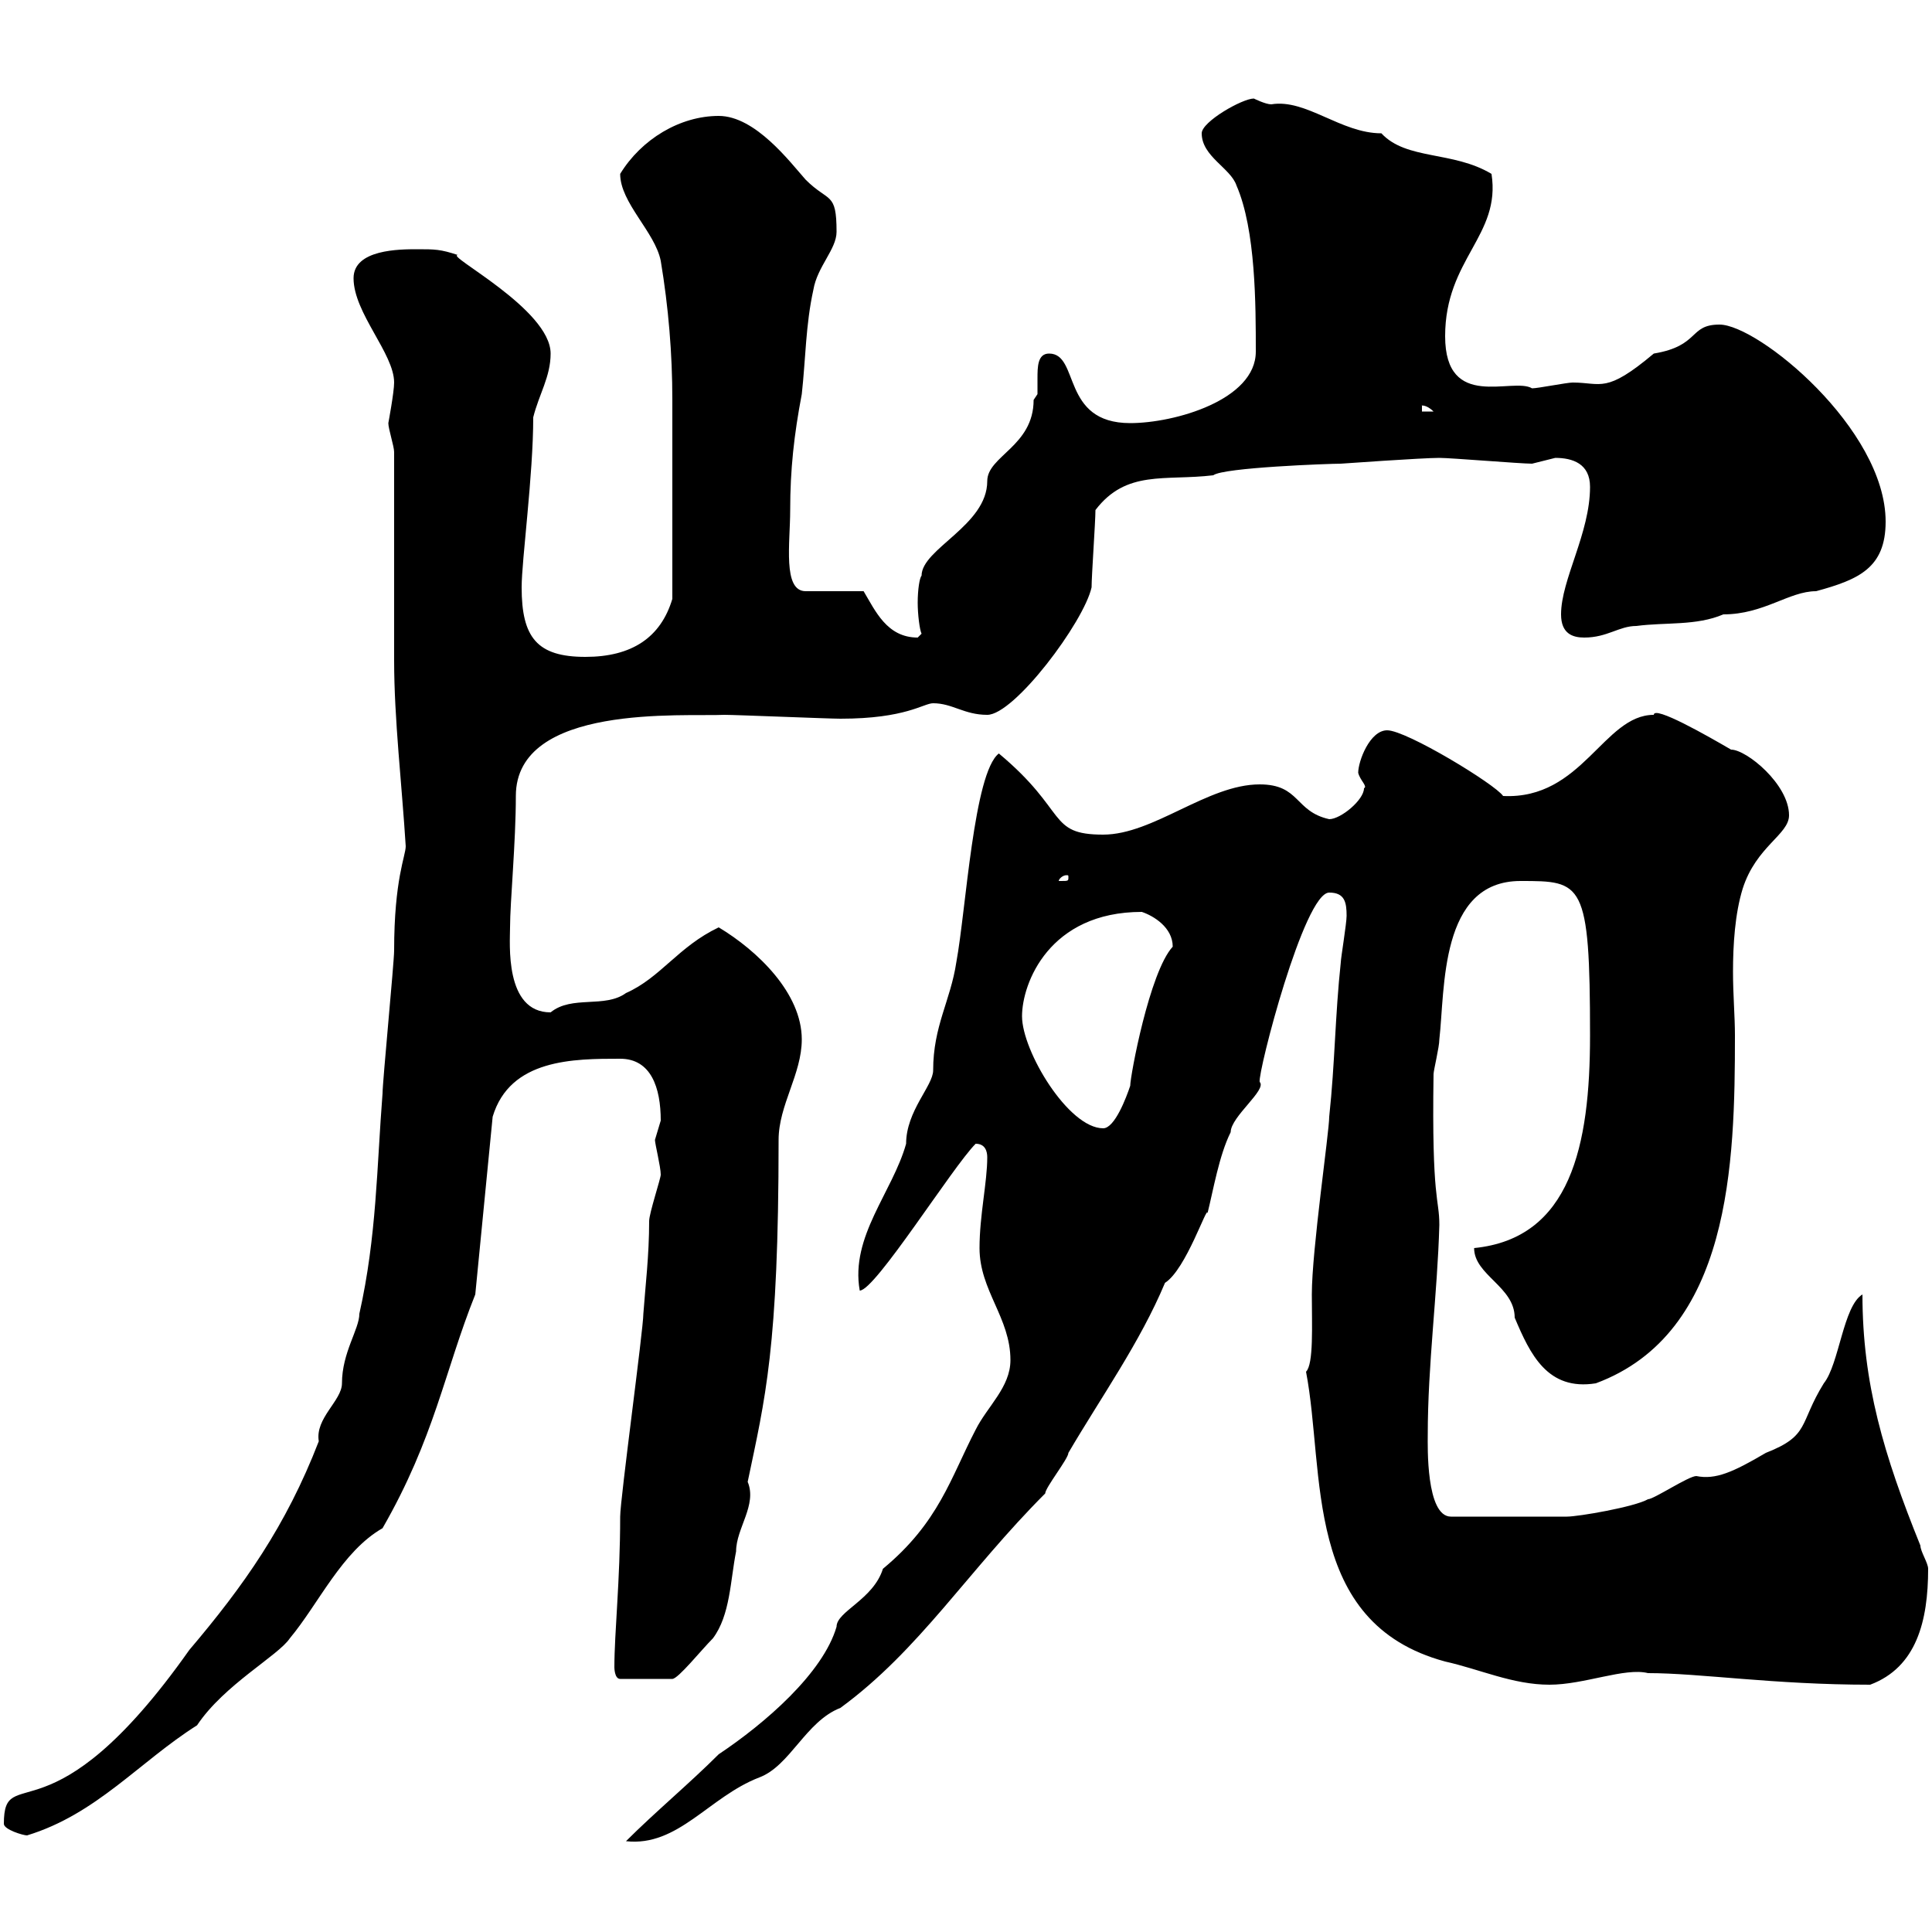<svg xmlns="http://www.w3.org/2000/svg" xmlns:xlink="http://www.w3.org/1999/xlink" width="300" height="300"><path d="M156.90 211.20C156.90 215.40 153.30 218.40 151.50 222C147.60 229.50 145.80 236.40 137.10 243.60C135.60 248.40 129.90 250.20 129.90 252.60C127.80 259.80 118.80 267.60 111.60 272.40C107.10 276.90 101.70 281.40 97.20 285.90C105.30 286.80 110.10 279 117.90 276C122.70 274.20 125.10 267.30 130.50 265.20C142.80 256.20 150.30 243.90 162.30 231.90C162.30 231 165.90 226.50 165.90 225.60C171 216.90 177 208.50 180.90 199.20C184.20 197.10 187.50 186.90 187.50 188.40C188.40 184.80 189.30 179.40 191.10 175.80C191.10 173.40 196.80 169.20 195.60 168C195.30 166.50 202.50 138.60 206.40 138.60C208.80 138.60 209.10 140.10 209.10 142.20C209.10 143.40 208.20 148.80 208.20 149.40C207.30 157.80 207.30 165 206.40 173.40C206.40 175.80 203.70 194.10 203.70 201C203.70 205.80 204 211.80 202.80 213C205.80 228.60 202.20 252 224.40 258C229.80 259.20 234.90 261.60 240.60 261.60C246 261.60 252.30 258.90 255.90 259.80C264 259.80 275.40 261.60 290.40 261.60C297.60 258.90 299.40 251.70 299.40 243.60C299.40 242.70 298.20 240.90 298.20 240C292.50 225.90 289.20 214.80 289.20 201C286.20 202.80 285.60 211.80 283.20 214.80C279.30 221.10 281.10 222.90 274.20 225.60C269.10 228.60 266.40 229.80 263.40 229.20C262.20 229.20 256.80 232.80 255.90 232.80C253.80 234 245.10 235.50 243.30 235.50L225.30 235.50C221.40 235.50 221.70 224.40 221.70 222.90C221.70 211.80 223.20 201 223.50 190.20C223.50 186 222.30 186.60 222.60 166.80C222.60 166.20 223.50 162.60 223.50 161.40C224.40 153.60 223.50 136.80 236.10 136.80C245.70 136.80 246.90 136.80 246.90 160.80C246.90 177.90 243.90 192.30 228.90 193.80C228.90 198 235.20 199.80 235.20 204.60C237.60 210.30 240.30 216 247.80 214.80C268.80 207 269.40 180.60 269.40 160.80C269.40 157.80 269.10 154.50 269.10 150.90C269.10 146.70 269.40 141.90 270.60 138C272.70 131.40 277.80 129.60 277.80 126.60C277.80 121.80 271.20 116.40 268.80 116.40C265.20 114.30 256.80 109.50 256.80 111C249 111 245.70 124.20 233.40 123.60C232.20 121.80 218.40 113.40 215.40 113.40C212.70 113.40 210.90 118.20 210.90 120C211.20 121.20 212.40 122.10 211.80 122.40C211.80 124.20 208.20 127.20 206.40 127.20C201 126 201.90 121.80 195.60 121.80C187.50 121.80 179.10 129.60 171.30 129.60C162.60 129.60 165.90 126 155.10 117C151.20 120 150 141.30 148.50 149.40C147.60 155.40 144.90 159.30 144.90 166.20C144.90 168.60 140.70 172.50 140.70 177.60C138.60 185.10 132 192 133.50 200.40C135.90 200.40 147.90 181.20 151.50 177.60C153 177.60 153.30 178.80 153.30 179.70C153.30 183.60 152.10 188.70 152.10 193.80C152.10 200.40 156.90 204.60 156.90 211.20ZM0.60 283.20C0.60 284.10 3.60 285 4.20 285C15 281.70 21.60 273.60 30.60 267.90C34.80 261.60 43.20 257.10 45 254.40C49.50 249 53.10 240.90 59.40 237.30C67.50 223.20 69 213 73.80 201L76.50 173.40C79.20 164.40 89.10 164.40 96.30 164.40C101.10 164.40 102.60 168.90 102.60 174C102.60 174 101.70 177 101.70 177C101.70 177.60 102.60 181.20 102.60 182.40C102.60 183 100.80 188.40 100.80 189.60C100.80 195 100.20 199.80 99.90 204C99.90 206.40 96.30 232.80 96.30 235.50C96.30 245.40 95.40 253.50 95.40 258.90C95.40 258.90 95.40 260.70 96.30 260.70L104.40 260.70C105.30 260.70 108.90 256.20 110.70 254.40C113.40 250.80 113.40 245.40 114.30 240.90C114.30 237.30 117.60 233.70 116.10 230.10C118.80 217.20 120.90 209.40 120.90 177C120.90 171.60 124.50 166.80 124.50 161.40C124.50 154.20 117.60 147.60 111.60 144C105.30 147 102.60 151.80 97.20 154.20C93.90 156.60 88.80 154.50 85.50 157.20C78.30 157.20 79.20 146.40 79.20 144C79.20 140.10 80.10 130.80 80.10 123.60C80.10 109.20 106.20 111.30 112.50 111C114.30 111 128.70 111.60 130.50 111.60C140.70 111.60 143.40 109.20 144.90 109.20C147.90 109.20 149.70 111 153.30 111C157.50 111 168.30 96.60 169.50 91.20C169.50 89.40 170.10 81 170.10 79.20C174.90 72.90 180.90 74.70 188.40 73.80C189.90 72.60 206.40 72 208.20 72C208.20 72 220.80 71.10 223.50 71.10C225.30 71.10 236.10 72 237.90 72C237.90 72 241.50 71.10 241.50 71.10C244.20 71.10 246.90 72 246.90 75.60C246.90 82.80 242.40 90 242.40 95.40C242.40 98.40 244.20 99 246 99C249.60 99 251.40 97.20 254.10 97.20C258.60 96.60 263.40 97.20 267.60 95.40C273.90 95.40 277.80 91.80 282 91.80C288.60 90 292.80 88.20 292.80 81C292.80 66.60 273 50.40 267 50.40C262.20 50.40 264 53.70 256.80 54.90C249.30 61.20 248.70 59.40 244.20 59.40C243.30 59.40 238.80 60.30 237.90 60.30C234.90 58.50 224.40 63.90 224.40 52.20C224.40 40.20 233.10 36.60 231.60 27C225.60 23.40 218.40 24.90 214.50 20.70C208.20 20.70 202.80 15.30 197.40 16.20C196.50 16.20 194.70 15.30 194.70 15.30C192.90 15.30 186.60 18.90 186.60 20.70C186.60 24.30 191.10 26.10 192 28.80C195 35.70 195 47.40 195 54.60C195 62.10 182.40 65.70 175.50 65.70C164.70 65.70 167.70 54.90 162.90 54.90C161.10 54.90 161.10 57 161.10 58.80C161.10 60 161.10 60.90 161.10 61.20C161.10 61.20 160.50 62.10 160.50 62.10C160.50 69.30 153.30 70.80 153.30 74.70C153.30 81.60 143.10 85.20 143.10 89.40C142.80 89.70 142.50 91.50 142.50 93.60C142.50 95.40 142.80 97.80 143.10 98.40C143.10 98.40 142.50 99 142.50 99C137.70 99 135.90 94.80 134.10 91.80L125.10 91.80C121.50 91.80 122.70 84.30 122.70 79.20C122.70 72.90 123.30 67.50 124.50 61.20C125.10 55.80 125.10 50.40 126.30 45C126.90 41.40 129.90 38.70 129.90 36C129.90 29.70 128.70 31.50 125.10 27.90C122.70 25.20 117.30 18 111.60 18C105.60 18 99.60 21.60 96.30 27C96.30 31.50 101.70 36 102.60 40.50C103.80 47.70 104.40 54.90 104.40 62.10C104.40 71.70 104.40 80.70 104.40 93C102.60 99 98.10 102 90.90 102C83.40 102 81 99 81 91.20C81 87 82.80 73.80 82.80 64.80C83.70 61.20 85.50 58.50 85.50 54.90C85.50 48 69 39.60 71.10 39.60C68.40 38.70 67.50 38.70 64.80 38.70C62.10 38.70 54.90 38.70 54.90 43.20C54.90 48.60 61.20 54.90 61.20 59.40C61.20 60.90 60.30 65.70 60.30 65.70C60.30 66.60 61.20 69.30 61.20 70.20C61.20 74.70 61.20 98.40 61.20 102.60C61.20 111.60 62.40 121.80 63 131.40C63 132.90 61.20 136.50 61.20 147.60C61.20 149.40 59.40 168 59.40 169.80C58.50 181.20 58.50 192 55.80 204C55.80 206.40 53.10 210 53.10 214.80C53.10 217.50 48.90 220.20 49.50 223.80C44.40 237 37.80 246.30 29.40 256.20C7.80 286.80 0.60 273.30 0.60 283.20ZM158.70 157.80C158.70 152.70 162.90 141.60 177.30 141.60C179.10 142.20 182.10 144 182.10 147C178.50 150.90 175.50 167.10 175.50 168.60C174.90 170.40 173.10 175.20 171.30 175.20C165.90 175.20 158.70 163.20 158.70 157.80ZM165.90 136.20C165.90 136.80 165.90 136.80 164.70 136.80C164.70 136.80 164.40 136.80 164.40 136.80C164.40 136.50 165 135.90 165.60 135.90C165.90 135.90 165.90 135.90 165.90 136.20ZM220.80 63C220.50 63 221.40 62.70 222.60 63.90L220.80 63.90Z"/></svg>
